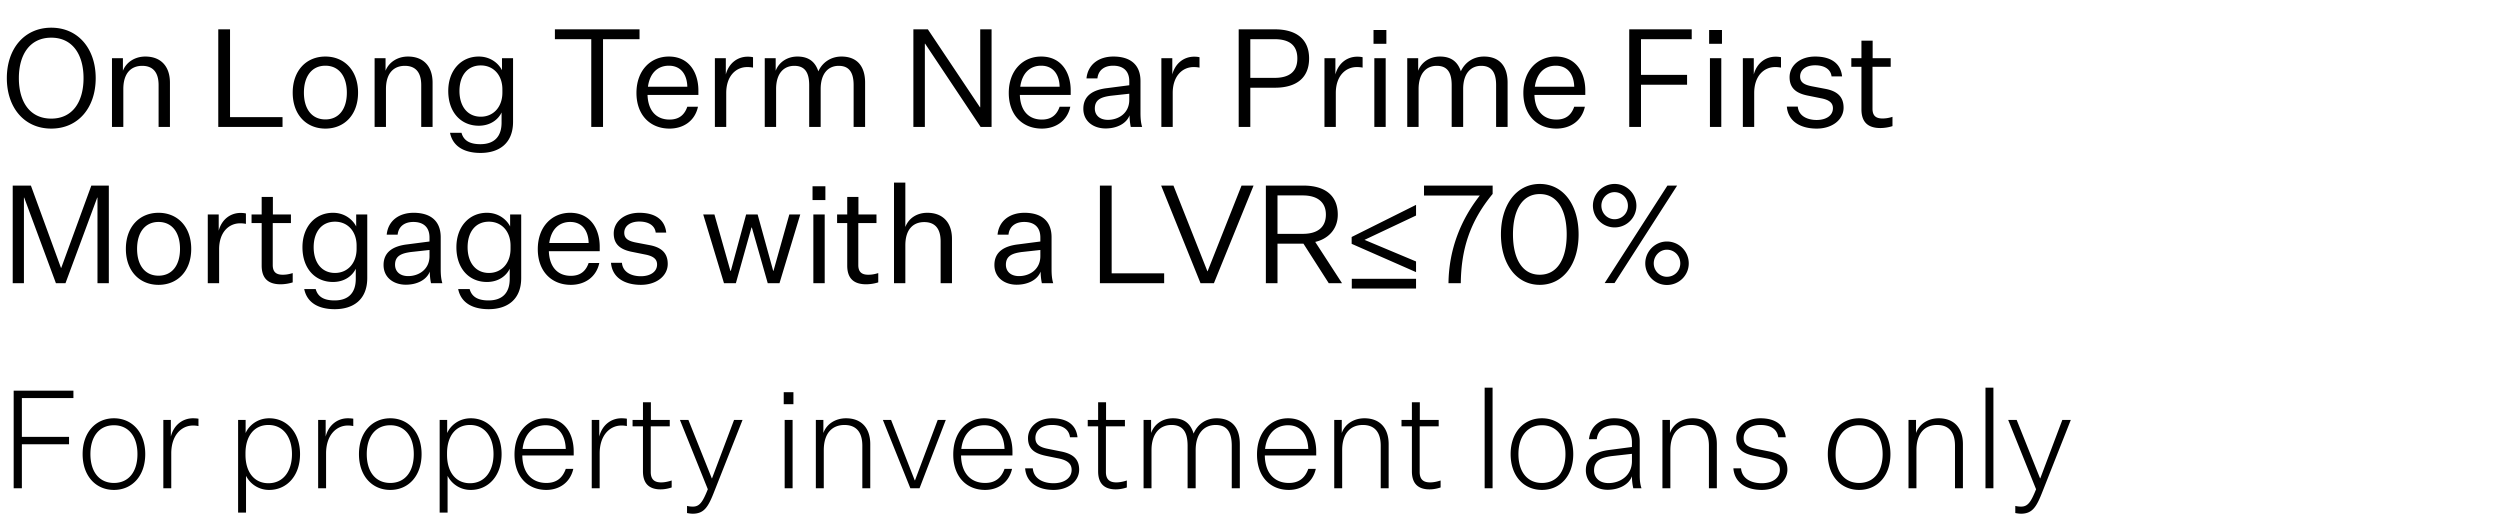 <svg width="256" height="53" viewBox="0 0 256 53" fill="none" xmlns="http://www.w3.org/2000/svg"><path d="M1.4 50v-9.996h6.118v.756H2.24v3.976h4.83v.756H2.24V50H1.4zm13.473-3.5c0 2.254-1.358 3.668-3.206 3.668-1.848 0-3.206-1.414-3.206-3.668 0-2.24 1.358-3.668 3.206-3.668 1.848 0 3.206 1.428 3.206 3.668zm-5.614 0c0 1.82.91 2.954 2.408 2.954 1.498 0 2.408-1.134 2.408-2.954 0-1.806-.91-2.954-2.408-2.954-1.498 0-2.408 1.148-2.408 2.954zm11.064-3.626v.756a2.534 2.534 0 00-.56-.056c-1.148 0-2.226.952-2.226 2.856V50h-.812v-7h.77v1.708c.294-1.19 1.218-1.876 2.268-1.876.182 0 .378.014.56.042zm4.87 5.852v3.766h-.811V43h.77v1.344c.308-.714 1.148-1.512 2.422-1.512 1.764 0 3.15 1.414 3.15 3.668 0 2.254-1.386 3.668-3.15 3.668a2.629 2.629 0 01-2.38-1.442zm-.055-2.31v.154c0 1.722.854 2.912 2.352 2.912 1.512 0 2.408-1.232 2.408-2.982 0-1.75-.896-2.982-2.408-2.982-1.498 0-2.352 1.176-2.352 2.898zm11.038-3.542v.756a2.534 2.534 0 00-.56-.056c-1.148 0-2.226.952-2.226 2.856V50h-.812v-7h.77v1.708c.294-1.19 1.218-1.876 2.268-1.876.182 0 .378.014.56.042zM43.17 46.5c0 2.254-1.358 3.668-3.206 3.668-1.848 0-3.206-1.414-3.206-3.668 0-2.24 1.358-3.668 3.206-3.668 1.848 0 3.206 1.428 3.206 3.668zm-5.614 0c0 1.82.91 2.954 2.408 2.954 1.498 0 2.408-1.134 2.408-2.954 0-1.806-.91-2.954-2.408-2.954-1.498 0-2.408 1.148-2.408 2.954zm8.277 2.226v3.766h-.812V43h.77v1.344c.308-.714 1.148-1.512 2.422-1.512 1.764 0 3.15 1.414 3.15 3.668 0 2.254-1.386 3.668-3.15 3.668a2.629 2.629 0 01-2.38-1.442zm-.056-2.31v.154c0 1.722.854 2.912 2.352 2.912 1.512 0 2.408-1.232 2.408-2.982 0-1.75-.896-2.982-2.408-2.982-1.498 0-2.352 1.176-2.352 2.898zm12.929 1.596c-.336 1.484-1.526 2.156-2.758 2.156-1.932 0-3.262-1.386-3.262-3.626 0-2.282 1.372-3.71 3.178-3.71 2.016 0 2.884 1.652 2.884 3.416v.392h-5.264c.028 1.82.994 2.814 2.464 2.814 1.036 0 1.652-.504 1.988-1.442h.77zm-2.842-4.466c-1.176 0-2.156.77-2.352 2.422h4.424c-.056-1.386-.7-2.422-2.072-2.422zm8.328-.672v.756a2.534 2.534 0 00-.56-.056c-1.148 0-2.226.952-2.226 2.856V50h-.812v-7h.77v1.708c.294-1.19 1.218-1.876 2.268-1.876.182 0 .378.014.56.042zm4.587 6.328v.714c-.504.168-.91.196-1.134.196-1.176 0-1.806-.602-1.806-1.848v-4.606h-1.064V43h1.064v-1.806h.812V43h1.932v.658h-1.946v4.676c0 .784.406 1.064 1.064 1.064.266 0 .602-.042 1.078-.196zm3.702.896L69.624 43h.868l2.394 5.978h.028L75.168 43h.868l-2.87 7.266c-.63 1.624-1.036 2.324-2.212 2.338-.168 0-.406-.028-.602-.07v-.728c.238.056.406.07.602.07.686 0 1.008-.476 1.526-1.778zm7.772-8.708v-1.232h.994v1.232h-.994zM80.35 50v-7h.812v7h-.812zm3.963-7v1.344c.322-.924 1.232-1.512 2.324-1.512 1.554 0 2.478.98 2.478 2.646V50h-.812v-4.354c0-1.4-.63-2.128-1.834-2.128-1.176 0-2.114.756-2.114 2.59V50h-.812v-7h.77zm8.907 7l-2.814-7h.84l2.422 6.188h.028L96.022 43h.826l-2.688 7h-.939zm10.413-1.988c-.336 1.484-1.526 2.156-2.758 2.156-1.932 0-3.262-1.386-3.262-3.626 0-2.282 1.372-3.71 3.178-3.71 2.016 0 2.884 1.652 2.884 3.416v.392h-5.264c.028 1.82.994 2.814 2.464 2.814 1.036 0 1.652-.504 1.988-1.442h.77zm-2.842-4.466c-1.176 0-2.156.77-2.352 2.422h4.424c-.056-1.386-.7-2.422-2.072-2.422zm4.183 4.41h.784c.098 1.092 1.078 1.526 2.128 1.526 1.078 0 1.848-.518 1.848-1.372 0-.56-.35-.966-1.316-1.162l-1.232-.252c-1.12-.224-1.918-.63-1.918-1.834 0-1.106.98-2.03 2.464-2.03 1.512 0 2.464.644 2.604 1.946h-.77c-.098-.812-.756-1.26-1.834-1.26-1.05 0-1.708.546-1.708 1.33 0 .672.448.952 1.316 1.12l1.4.28c1.092.238 1.764.728 1.764 1.848 0 1.162-1.092 2.072-2.618 2.072-1.582 0-2.8-.728-2.912-2.212zm10.414 1.246v.714c-.504.168-.91.196-1.134.196-1.176 0-1.806-.602-1.806-1.848v-4.606h-1.064V43h1.064v-1.806h.812V43h1.932v.658h-1.946v4.676c0 .784.406 1.064 1.064 1.064.266 0 .602-.042 1.078-.196zm6.838-4.802c.42-1.008 1.316-1.568 2.352-1.568 1.624 0 2.38 1.022 2.38 2.646V50h-.826v-4.354c0-1.414-.504-2.128-1.652-2.128-1.162 0-2.044.84-2.044 2.59V50h-.826v-4.354c0-1.414-.49-2.128-1.652-2.128s-2.044.84-2.044 2.59V50h-.812v-7h.77v1.344c.336-.952 1.218-1.512 2.24-1.512 1.19 0 1.82.588 2.114 1.568zm12.512 3.612c-.336 1.484-1.526 2.156-2.758 2.156-1.932 0-3.262-1.386-3.262-3.626 0-2.282 1.372-3.71 3.178-3.71 2.016 0 2.884 1.652 2.884 3.416v.392h-5.264c.028 1.82.994 2.814 2.464 2.814 1.036 0 1.652-.504 1.988-1.442h.77zm-2.842-4.466c-1.176 0-2.156.77-2.352 2.422h4.424c-.056-1.386-.7-2.422-2.072-2.422zm5.5-.546v1.344c.322-.924 1.232-1.512 2.324-1.512 1.554 0 2.478.98 2.478 2.646V50h-.812v-4.354c0-1.4-.63-2.128-1.834-2.128-1.176 0-2.114.756-2.114 2.59V50h-.812v-7h.77zm10.122 6.202v.714c-.504.168-.91.196-1.134.196-1.176 0-1.806-.602-1.806-1.848v-4.606h-1.064V43h1.064v-1.806h.812V43h1.932v.658h-1.946v4.676c0 .784.406 1.064 1.064 1.064.266 0 .602-.042 1.078-.196zm5.322.798h-.812V39.696h.812V50zm8.261-3.5c0 2.254-1.358 3.668-3.206 3.668-1.848 0-3.206-1.414-3.206-3.668 0-2.24 1.358-3.668 3.206-3.668 1.848 0 3.206 1.428 3.206 3.668zm-5.614 0c0 1.82.91 2.954 2.408 2.954 1.498 0 2.408-1.134 2.408-2.954 0-1.806-.91-2.954-2.408-2.954-1.498 0-2.408 1.148-2.408 2.954zM167.25 50a5.636 5.636 0 01-.14-1.232c-.294.826-1.288 1.386-2.492 1.386-1.148 0-2.226-.686-2.226-2.002 0-1.302.952-1.89 2.366-2.072l2.352-.308v-.462c0-1.26-.77-1.764-1.82-1.764-1.036 0-1.68.532-1.778 1.428h-.798c.14-1.386 1.232-2.142 2.576-2.142 1.582 0 2.618.756 2.618 2.366v3.514c0 .42.042.882.182 1.288h-.84zm-2.534-.532c1.176 0 2.394-.756 2.394-2.24v-.756l-2.114.238c-.952.14-1.764.392-1.764 1.456 0 .714.504 1.302 1.484 1.302zM171.003 43v1.344c.322-.924 1.232-1.512 2.324-1.512 1.554 0 2.478.98 2.478 2.646V50h-.812v-4.354c0-1.4-.63-2.128-1.834-2.128-1.176 0-2.114.756-2.114 2.59V50h-.812v-7h.77zm6.496 4.956h.784c.098 1.092 1.078 1.526 2.128 1.526 1.078 0 1.848-.518 1.848-1.372 0-.56-.35-.966-1.316-1.162l-1.232-.252c-1.12-.224-1.918-.63-1.918-1.834 0-1.106.98-2.03 2.464-2.03 1.512 0 2.464.644 2.604 1.946h-.77c-.098-.812-.756-1.26-1.834-1.26-1.05 0-1.708.546-1.708 1.33 0 .672.448.952 1.316 1.12l1.4.28c1.092.238 1.764.728 1.764 1.848 0 1.162-1.092 2.072-2.618 2.072-1.582 0-2.8-.728-2.912-2.212zM193.58 46.5c0 2.254-1.358 3.668-3.206 3.668-1.848 0-3.206-1.414-3.206-3.668 0-2.24 1.358-3.668 3.206-3.668 1.848 0 3.206 1.428 3.206 3.668zm-5.614 0c0 1.82.91 2.954 2.408 2.954 1.498 0 2.408-1.134 2.408-2.954 0-1.806-.91-2.954-2.408-2.954-1.498 0-2.408 1.148-2.408 2.954zm8.235-3.5v1.344c.322-.924 1.232-1.512 2.324-1.512 1.554 0 2.478.98 2.478 2.646V50h-.812v-4.354c0-1.4-.63-2.128-1.834-2.128-1.176 0-2.114.756-2.114 2.59V50h-.812v-7h.77zm7.924 7h-.812V39.696h.812V50zm4.369.098L205.638 43h.868l2.394 5.978h.028L211.182 43h.868l-2.87 7.266c-.63 1.624-1.036 2.324-2.212 2.338-.168 0-.406-.028-.602-.07v-.728c.238.056.406.07.602.07.686 0 1.008-.476 1.526-1.778zM9.8 8.002c0 3.01-1.778 5.166-4.55 5.166S.7 11.012.7 8.002c0-2.996 1.778-5.166 4.55-5.166S9.8 5.006 9.8 8.002zm-1.246 0c0-2.408-1.12-4.144-3.304-4.144-2.198 0-3.318 1.736-3.318 4.144 0 2.422 1.12 4.144 3.318 4.144 2.184 0 3.304-1.722 3.304-4.144zm4.032-2.044v1.288c.336-.868 1.218-1.456 2.296-1.456 1.582 0 2.52.994 2.52 2.674V13H16.24V8.716c0-1.302-.574-1.974-1.68-1.974-1.078 0-1.932.686-1.932 2.38V13h-1.162V5.958h1.12zM22.351 13V3.004h1.204v8.988h5.376V13h-6.58zm14.314-3.514c0 2.268-1.4 3.682-3.346 3.682-1.946 0-3.346-1.414-3.346-3.682s1.4-3.696 3.346-3.696c1.946 0 3.346 1.428 3.346 3.696zm-5.544 0c0 1.694.826 2.744 2.198 2.744 1.372 0 2.198-1.05 2.198-2.744 0-1.694-.826-2.758-2.198-2.758-1.372 0-2.198 1.064-2.198 2.758zm8.359-3.528v1.288c.336-.868 1.218-1.456 2.296-1.456 1.582 0 2.52.994 2.52 2.674V13h-1.162V8.716c0-1.302-.574-1.974-1.68-1.974-1.078 0-1.932.686-1.932 2.38V13H38.36V5.958h1.12zm11.881 6.594v-1.036c-.322.686-1.106 1.358-2.338 1.358-1.806 0-3.122-1.358-3.122-3.556 0-2.114 1.316-3.528 3.122-3.528 1.232 0 2.044.728 2.38 1.4V5.958h1.134v6.51c0 2.24-1.456 3.192-3.332 3.192-1.694 0-2.842-.686-3.122-2.058h1.176c.238.882.98 1.162 1.932 1.162 1.386 0 2.17-.742 2.17-2.212zm.084-3.066V9.15c0-1.456-.91-2.45-2.212-2.45-1.372 0-2.184 1.05-2.184 2.618 0 1.554.812 2.632 2.184 2.632 1.302 0 2.212-1.008 2.212-2.464zM60.546 13V4.012h-3.724V3.004h8.666v1.008H61.75V13h-1.204zm10.927-2.072c-.322 1.498-1.54 2.24-2.912 2.24-1.988 0-3.388-1.386-3.388-3.654 0-2.296 1.442-3.724 3.318-3.724 2.086 0 3.024 1.666 3.024 3.472v.462h-5.208c.056 1.624.91 2.52 2.254 2.52.952 0 1.526-.462 1.82-1.316h1.092zm-2.982-4.2c-1.106 0-1.946.714-2.142 2.156h4.032c-.028-1.218-.63-2.156-1.89-2.156zm8.619-.868v1.064a2.834 2.834 0 00-.602-.056c-1.12 0-2.142.882-2.142 2.66V13h-1.162V5.958h1.12v1.666c.308-1.162 1.204-1.82 2.24-1.82.182 0 .378.014.546.056zm6.689 1.442c.433-.952 1.33-1.512 2.365-1.512 1.624 0 2.422 1.022 2.422 2.674V13h-1.175V8.716c0-1.316-.477-1.974-1.526-1.974-1.05 0-1.849.756-1.849 2.38V13h-1.175V8.716c0-1.316-.463-1.974-1.526-1.974-1.064 0-1.862.756-1.862 2.38V13H78.31V5.958h1.12v1.288c.335-.896 1.204-1.456 2.225-1.456 1.19 0 1.834.574 2.142 1.512zm11.214-4.298l5.334 7.98h.028v-7.98h1.162V13h-1.12l-5.684-8.526h-.028V13H93.53V3.004h1.484zm14.585 7.924c-.322 1.498-1.54 2.24-2.912 2.24-1.988 0-3.388-1.386-3.388-3.654 0-2.296 1.442-3.724 3.318-3.724 2.086 0 3.024 1.666 3.024 3.472v.462h-5.208c.056 1.624.91 2.52 2.254 2.52.952 0 1.526-.462 1.82-1.316h1.092zm-2.982-4.2c-1.106 0-1.946.714-2.142 2.156h4.032c-.028-1.218-.63-2.156-1.89-2.156zM115.792 13a6.153 6.153 0 01-.126-1.19c-.308.826-1.274 1.344-2.45 1.344-1.232 0-2.282-.714-2.282-2.016 0-1.358 1.008-1.946 2.436-2.114l2.268-.294v-.406c0-1.12-.686-1.596-1.652-1.596-.938 0-1.526.49-1.61 1.302h-1.12c.14-1.428 1.26-2.24 2.758-2.24 1.708 0 2.772.812 2.772 2.506v3.234c0 .518.028 1.008.168 1.47h-1.162zm-2.338-.728c1.092 0 2.184-.686 2.184-2.044v-.63l-1.918.21c-.882.126-1.61.35-1.61 1.302 0 .658.462 1.162 1.344 1.162zm9.376-6.412v1.064a2.834 2.834 0 00-.602-.056c-1.12 0-2.142.882-2.142 2.66V13h-1.162V5.958h1.12v1.666c.308-1.162 1.204-1.82 2.24-1.82.182 0 .378.014.546.056zm7.722 3.122h-2.52V13h-1.19V3.004h3.696c2.226 0 3.514 1.022 3.514 2.982 0 1.974-1.288 2.996-3.5 2.996zm-2.52-1.008h2.478c1.512 0 2.338-.63 2.338-1.988s-.826-1.974-2.338-1.974h-2.478v3.962zm11.499-2.114v1.064a2.834 2.834 0 00-.602-.056c-1.12 0-2.142.882-2.142 2.66V13h-1.162V5.958h1.12v1.666c.308-1.162 1.204-1.82 2.24-1.82.182 0 .378.014.546.056zm1.117-1.372V3.074h1.316v1.414h-1.316zm.084 8.512V5.958h1.162V13h-1.162zm8.858-5.698c.434-.952 1.33-1.512 2.366-1.512 1.624 0 2.422 1.022 2.422 2.674V13h-1.176V8.716c0-1.316-.476-1.974-1.526-1.974s-1.848.756-1.848 2.38V13h-1.176V8.716c0-1.316-.462-1.974-1.526-1.974s-1.862.756-1.862 2.38V13h-1.162V5.958h1.12v1.288c.336-.896 1.204-1.456 2.226-1.456 1.19 0 1.834.574 2.142 1.512zm12.702 3.626c-.322 1.498-1.54 2.24-2.912 2.24-1.988 0-3.388-1.386-3.388-3.654 0-2.296 1.442-3.724 3.318-3.724 2.086 0 3.024 1.666 3.024 3.472v.462h-5.208c.056 1.624.91 2.52 2.254 2.52.952 0 1.526-.462 1.82-1.316h1.092zm-2.982-4.2c-1.106 0-1.946.714-2.142 2.156h4.032c-.028-1.218-.63-2.156-1.89-2.156zM166.834 13V3.004h6.398v1.008h-5.194v3.654h4.718v1.008h-4.718V13h-1.204zm8.18-8.512V3.074h1.316v1.414h-1.316zm.084 8.512V5.958h1.162V13h-1.162zm7.276-7.14v1.064a2.834 2.834 0 00-.602-.056c-1.12 0-2.142.882-2.142 2.66V13h-1.162V5.958h1.12v1.666c.308-1.162 1.204-1.82 2.24-1.82.182 0 .378.014.546.056zm.599 5.054h1.12c.084.966.98 1.372 1.932 1.372.966 0 1.666-.448 1.666-1.204 0-.518-.336-.854-1.232-1.022l-1.246-.252c-1.134-.21-1.96-.672-1.96-1.904 0-1.19 1.064-2.114 2.618-2.114 1.624 0 2.618.7 2.758 2.03h-1.078c-.084-.714-.714-1.134-1.68-1.134-.938 0-1.54.462-1.54 1.148 0 .602.42.854 1.232 1.008l1.4.266c1.148.224 1.82.784 1.82 1.918 0 1.232-1.162 2.142-2.744 2.142-1.68 0-2.94-.742-3.066-2.254zm10.816 1.05v.952a4.295 4.295 0 01-1.232.196c-1.288 0-1.946-.616-1.946-1.918V6.84h-1.036v-.882h1.036V4.166h1.148v1.792h1.848v.882h-1.862v4.298c0 .742.378.994 1.022.994.266 0 .574-.028 1.022-.168zM6.706 29h-.98l-3.248-8.764H2.45V29H1.302v-9.996h1.862l3.08 8.428h.028l3.08-8.428h1.792V29H9.982v-8.764h-.028L6.706 29zm12.875-3.514c0 2.268-1.4 3.682-3.346 3.682-1.946 0-3.346-1.414-3.346-3.682s1.4-3.696 3.346-3.696c1.946 0 3.346 1.428 3.346 3.696zm-5.544 0c0 1.694.826 2.744 2.198 2.744 1.372 0 2.198-1.05 2.198-2.744 0-1.694-.826-2.758-2.198-2.758-1.372 0-2.198 1.064-2.198 2.758zm11.145-3.626v1.064a2.834 2.834 0 00-.602-.056c-1.12 0-2.142.882-2.142 2.66V29h-1.162v-7.042h1.12v1.666c.308-1.162 1.204-1.82 2.24-1.82.182 0 .378.014.546.056zm4.791 6.104v.952a4.295 4.295 0 01-1.232.196c-1.288 0-1.946-.616-1.946-1.918V22.84h-1.036v-.882h1.036v-1.792h1.148v1.792h1.848v.882h-1.862v4.298c0 .742.378.994 1.022.994.266 0 .574-.028 1.022-.168zm6.458.588v-1.036c-.322.686-1.106 1.358-2.338 1.358-1.806 0-3.122-1.358-3.122-3.556 0-2.114 1.316-3.528 3.122-3.528 1.232 0 2.044.728 2.38 1.4v-1.232h1.134v6.51c0 2.24-1.456 3.192-3.332 3.192-1.694 0-2.842-.686-3.122-2.058h1.176c.238.882.98 1.162 1.932 1.162 1.386 0 2.17-.742 2.17-2.212zm.084-3.066v-.336c0-1.456-.91-2.45-2.212-2.45-1.372 0-2.184 1.05-2.184 2.618 0 1.554.812 2.632 2.184 2.632 1.302 0 2.212-1.008 2.212-2.464zM44.135 29a6.153 6.153 0 01-.126-1.19c-.308.826-1.274 1.344-2.45 1.344-1.232 0-2.282-.714-2.282-2.016 0-1.358 1.008-1.946 2.436-2.114l2.268-.294v-.406c0-1.12-.686-1.596-1.652-1.596-.938 0-1.526.49-1.61 1.302h-1.12c.14-1.428 1.26-2.24 2.758-2.24 1.708 0 2.772.812 2.772 2.506v3.234c0 .518.028 1.008.168 1.47h-1.162zm-2.338-.728c1.092 0 2.184-.686 2.184-2.044v-.63l-1.918.21c-.882.126-1.61.35-1.61 1.302 0 .658.462 1.162 1.344 1.162zm10.398.28v-1.036c-.322.686-1.106 1.358-2.338 1.358-1.806 0-3.122-1.358-3.122-3.556 0-2.114 1.316-3.528 3.122-3.528 1.232 0 2.044.728 2.38 1.4v-1.232h1.134v6.51c0 2.24-1.456 3.192-3.332 3.192-1.694 0-2.842-.686-3.122-2.058h1.176c.238.882.98 1.162 1.932 1.162 1.386 0 2.17-.742 2.17-2.212zm.084-3.066v-.336c0-1.456-.91-2.45-2.212-2.45-1.372 0-2.184 1.05-2.184 2.618 0 1.554.812 2.632 2.184 2.632 1.302 0 2.212-1.008 2.212-2.464zm9.09 1.442c-.322 1.498-1.54 2.24-2.912 2.24-1.988 0-3.388-1.386-3.388-3.654 0-2.296 1.442-3.724 3.318-3.724 2.086 0 3.024 1.666 3.024 3.472v.462h-5.208c.056 1.624.91 2.52 2.254 2.52.952 0 1.526-.462 1.82-1.316h1.092zm-2.982-4.2c-1.106 0-1.946.714-2.142 2.156h4.032c-.028-1.218-.63-2.156-1.89-2.156zm4.18 4.186h1.12c.083.966.98 1.372 1.931 1.372.966 0 1.666-.448 1.666-1.204 0-.518-.336-.854-1.232-1.022l-1.246-.252c-1.134-.21-1.96-.672-1.96-1.904 0-1.19 1.064-2.114 2.618-2.114 1.624 0 2.618.7 2.758 2.03h-1.078c-.084-.714-.714-1.134-1.68-1.134-.938 0-1.54.462-1.54 1.148 0 .602.42.854 1.232 1.008l1.4.266c1.148.224 1.82.784 1.82 1.918 0 1.232-1.162 2.142-2.744 2.142-1.68 0-2.94-.742-3.066-2.254zm15.013-4.956l1.596 5.782h.028l1.624-5.782h1.12L79.82 29h-1.204l-1.624-5.698h-.042L75.354 29h-1.218l-2.128-7.042h1.148l1.638 5.782h.042l1.568-5.782h1.176zm5.623-1.47v-1.414h1.316v1.414h-1.316zM83.287 29v-7.042h1.162V29h-1.162zm6.646-1.036v.952a4.295 4.295 0 01-1.232.196c-1.287 0-1.945-.616-1.945-1.918V22.84h-1.037v-.882h1.037v-1.792h1.147v1.792h1.848v.882H87.89v4.298c0 .742.379.994 1.023.994.265 0 .573-.028 1.021-.168zm2.774-4.718c.337-.896 1.177-1.456 2.255-1.456 1.581 0 2.52.994 2.52 2.674V29H96.32v-4.284c0-1.302-.574-1.974-1.68-1.974-1.079 0-1.933.686-1.933 2.38V29h-1.161V18.696h1.161v4.55zM106.686 29a6.153 6.153 0 01-.126-1.19c-.308.826-1.274 1.344-2.45 1.344-1.232 0-2.282-.714-2.282-2.016 0-1.358 1.008-1.946 2.436-2.114l2.268-.294v-.406c0-1.12-.686-1.596-1.652-1.596-.938 0-1.526.49-1.61 1.302h-1.12c.14-1.428 1.26-2.24 2.758-2.24 1.708 0 2.772.812 2.772 2.506v3.234c0 .518.028 1.008.168 1.47h-1.162zm-2.338-.728c1.092 0 2.184-.686 2.184-2.044v-.63l-1.918.21c-.882.126-1.61.35-1.61 1.302 0 .658.462 1.162 1.344 1.162zm8.282.728v-9.996h1.204v8.988h5.376V29h-6.58zm10.303 0l-4.032-9.996h1.26l3.472 8.764h.028l3.472-8.764h1.232L124.305 29h-1.372zm7.882 0h-1.19v-9.996h3.85c2.24 0 3.514 1.05 3.514 2.968 0 1.624-1.134 2.534-2.31 2.8L137.423 29h-1.358l-2.59-4.046h-2.66V29zm0-5.054h2.59c1.512 0 2.366-.672 2.366-1.974 0-1.26-.854-1.96-2.366-1.96h-2.59v3.934zm14.188 3.92l-6.594-2.898v-.7l6.594-3.29v1.092l-5.278 2.492 5.278 2.212v1.092zm-6.58 1.68v-.994h6.58v.994h-6.58zm13.107-9.52h-5.712v-1.022h7.028v.854c-2.38 2.884-3.22 5.74-3.262 9.142h-1.26c.042-3.542 1.316-6.566 3.206-8.974zm2.166 3.976c0-2.996 1.554-5.166 3.976-5.166 2.436 0 3.976 2.17 3.976 5.166 0 2.996-1.54 5.166-3.976 5.166-2.422 0-3.976-2.17-3.976-5.166zm1.232 0c0 2.45.924 4.13 2.744 4.13 1.834 0 2.758-1.68 2.758-4.13s-.924-4.13-2.758-4.13c-1.82 0-2.744 1.68-2.744 4.13zm8.186-2.94a2.226 2.226 0 114.453 0 2.226 2.226 0 01-4.453 0zm7.63-2.058h.994l-6.412 9.982h-1.008l6.426-9.982zm-6.762 2.058c0 .784.616 1.386 1.344 1.386a1.36 1.36 0 001.372-1.386c0-.77-.602-1.386-1.372-1.386-.728 0-1.344.616-1.344 1.386zm4.494 5.908c0-1.232 1.008-2.24 2.212-2.24a2.238 2.238 0 012.24 2.24c0 1.232-.994 2.212-2.24 2.212a2.217 2.217 0 01-2.212-2.212zm.868 0c0 .77.616 1.372 1.344 1.372.77 0 1.372-.602 1.372-1.372 0-.784-.602-1.4-1.372-1.4-.728 0-1.344.616-1.344 1.4z" fill="#000"/></svg>